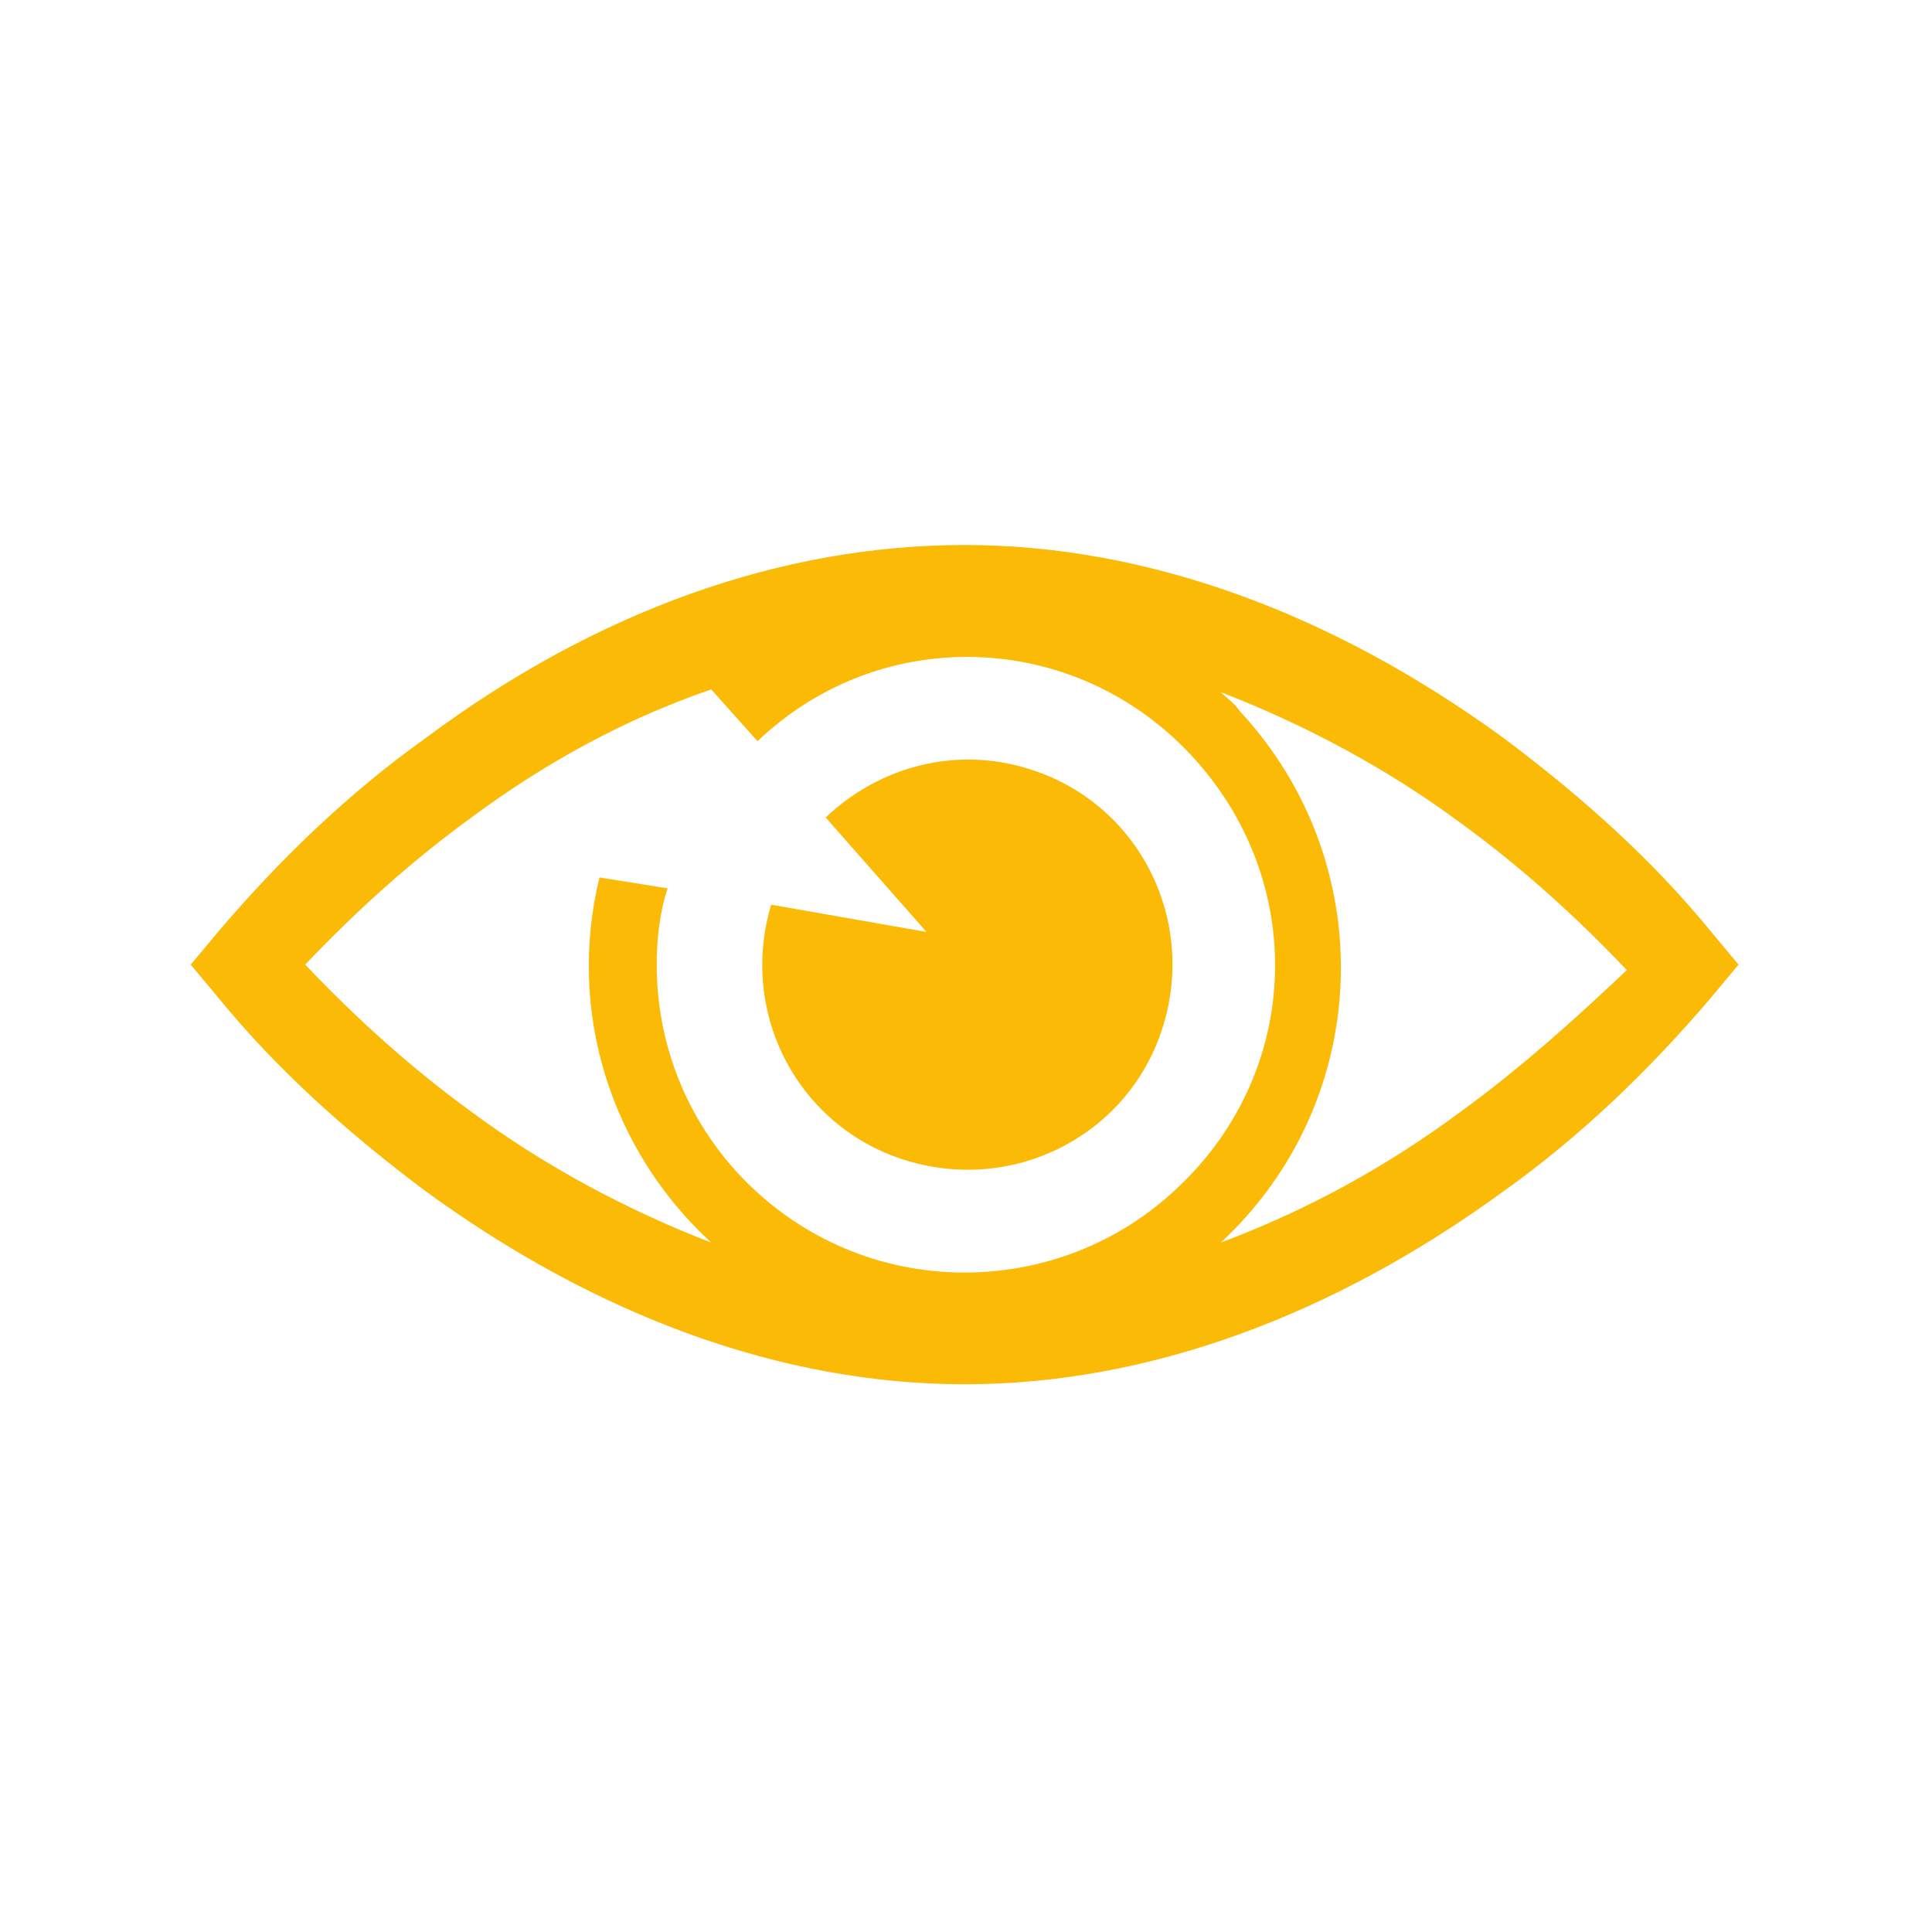 <?xml version="1.0" encoding="utf-8"?>
<!-- Generator: Adobe Illustrator 19.2.1, SVG Export Plug-In . SVG Version: 6.00 Build 0)  -->
<svg version="1.1" id="Layer_1" xmlns="http://www.w3.org/2000/svg" xmlns:xlink="http://www.w3.org/1999/xlink" x="0px" y="0px"
	 viewBox="0 0 70.9 70.9" style="enable-background:new 0 0 70.9 70.9;" xml:space="preserve">
<style type="text/css">
	.st0{fill:#FABA05;}
</style>
<title>intymnosc-i-dyskrecja</title>
<path class="st0" d="M62.8,34.2c-2.2-2.7-4.8-5-7.6-7.1c-6.3-4.6-13.1-7.1-19.8-7.1s-13.5,2.4-19.8,7.1c-2.8,2-5.3,4.4-7.6,7.1
	l-1,1.2l1,1.2c2.2,2.7,4.8,5,7.6,7.1c6.3,4.6,13.1,7.1,19.8,7.1s13.5-2.5,19.8-7.1c2.8-2,5.3-4.4,7.6-7.1l1-1.2L62.8,34.2z
	 M35.4,46.7c-6.2,0-11.3-5-11.3-11.3c0-0.9,0.1-1.9,0.4-2.8L22,32.2c-1.2,4.9,0.4,10,4.1,13.4c-3.1-1.2-6.1-2.8-8.8-4.8
	c-2.2-1.6-4.2-3.4-6.1-5.4c1.9-2,3.9-3.8,6.1-5.4c2.7-2,5.6-3.6,8.8-4.7l1.7,1.9c4.5-4.3,11.6-4.1,15.9,0.5s4.1,11.6-0.5,15.9
	C41.1,45.6,38.3,46.7,35.4,46.7z M53.6,40.8c-2.7,2-5.6,3.6-8.8,4.8c5.6-5.2,5.9-13.9,0.7-19.5c-0.2-0.3-0.5-0.5-0.7-0.7
	c3.1,1.2,6.1,2.8,8.8,4.8c2.2,1.6,4.2,3.4,6.1,5.4C57.8,37.4,55.8,39.2,53.6,40.8z"/>
<path class="st0" d="M28.3,33.2c-1.2,4,1,8.2,5,9.4c4,1.2,8.2-1,9.4-5c1.2-4-1-8.2-5-9.4c-2.6-0.8-5.4-0.1-7.4,1.8l3.7,4.2
	L28.3,33.2z"/>
</svg>
